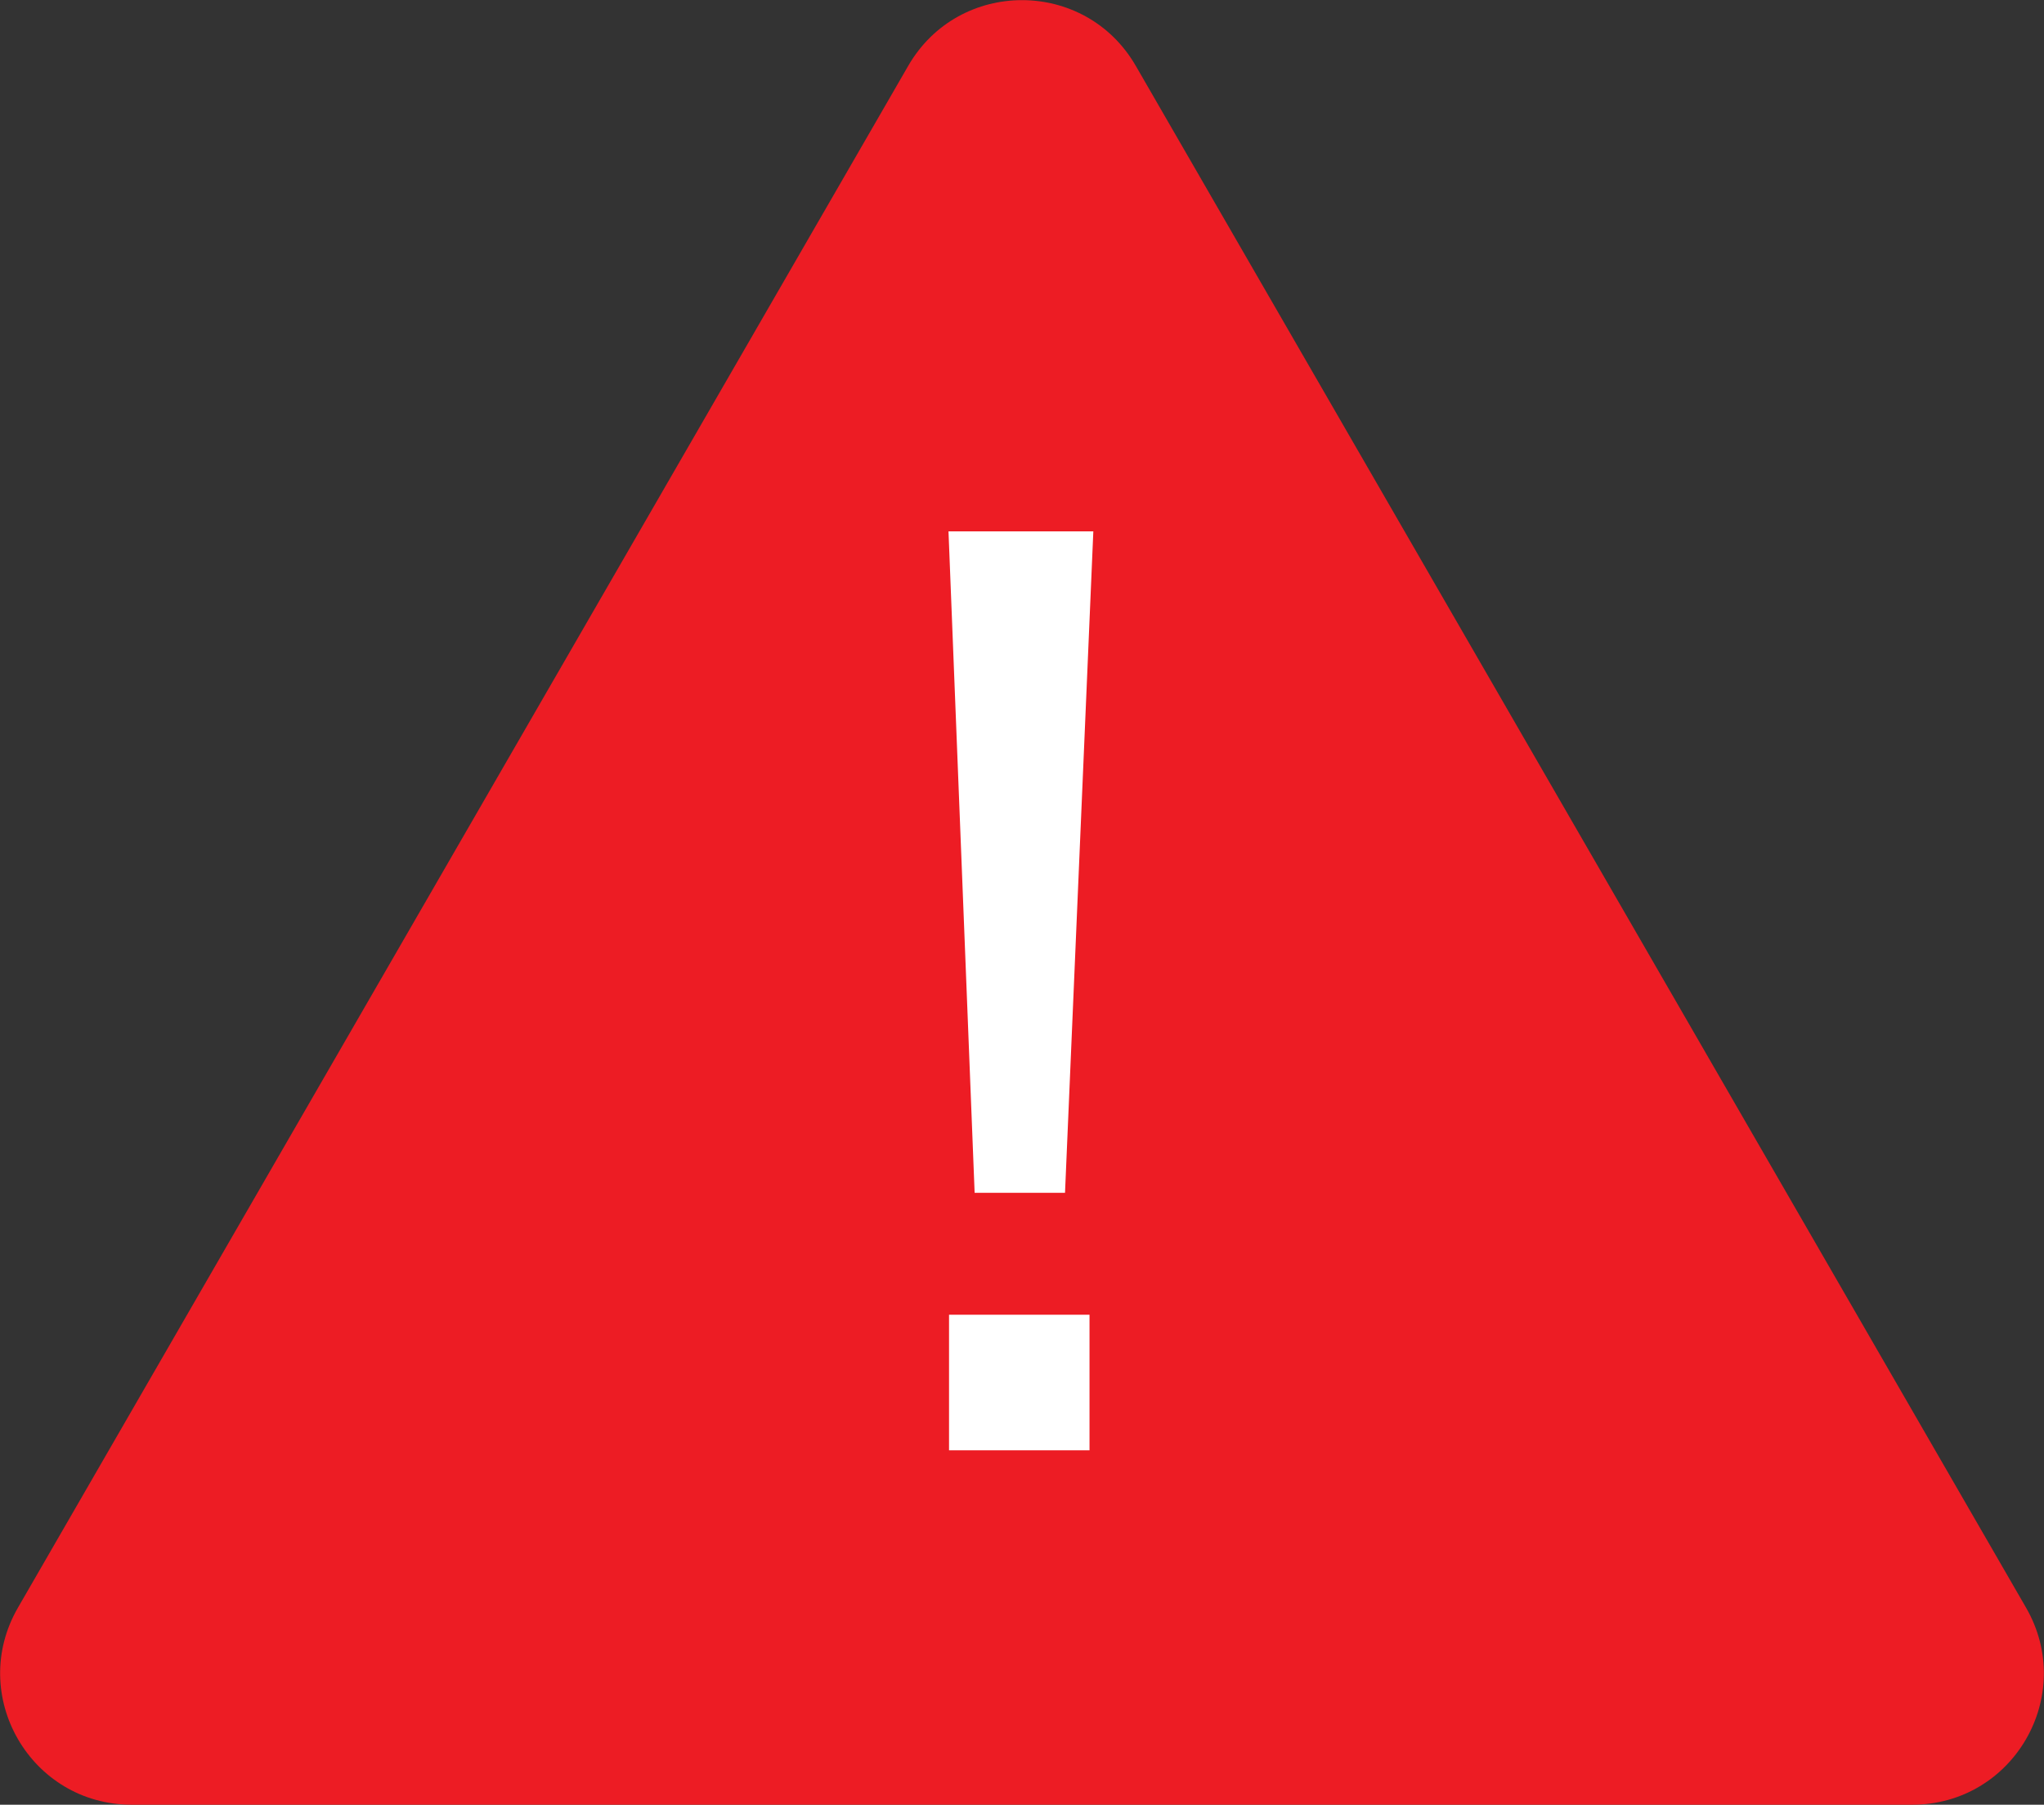 <svg viewBox="0 0 37.54 33.15" xmlns="http://www.w3.org/2000/svg"><rect x="0" y="0" width="37.54" height="33.15" fill="#333333" stroke="none"/><path d="m16.68 1.21-16.35 28.32c-.93 1.61.23 3.62 2.09 3.62h32.7c1.86 0 3.02-2.01 2.09-3.62l-16.35-28.32c-.93-1.61-3.25-1.61-4.18 0z" fill="#ed1c24"/><path d="m19.55 21.91h-1.65l-.48-12.15h2.66l-.52 12.15zm.46 2.24v2.49h-2.58v-2.49z" fill="#fff"/></svg>